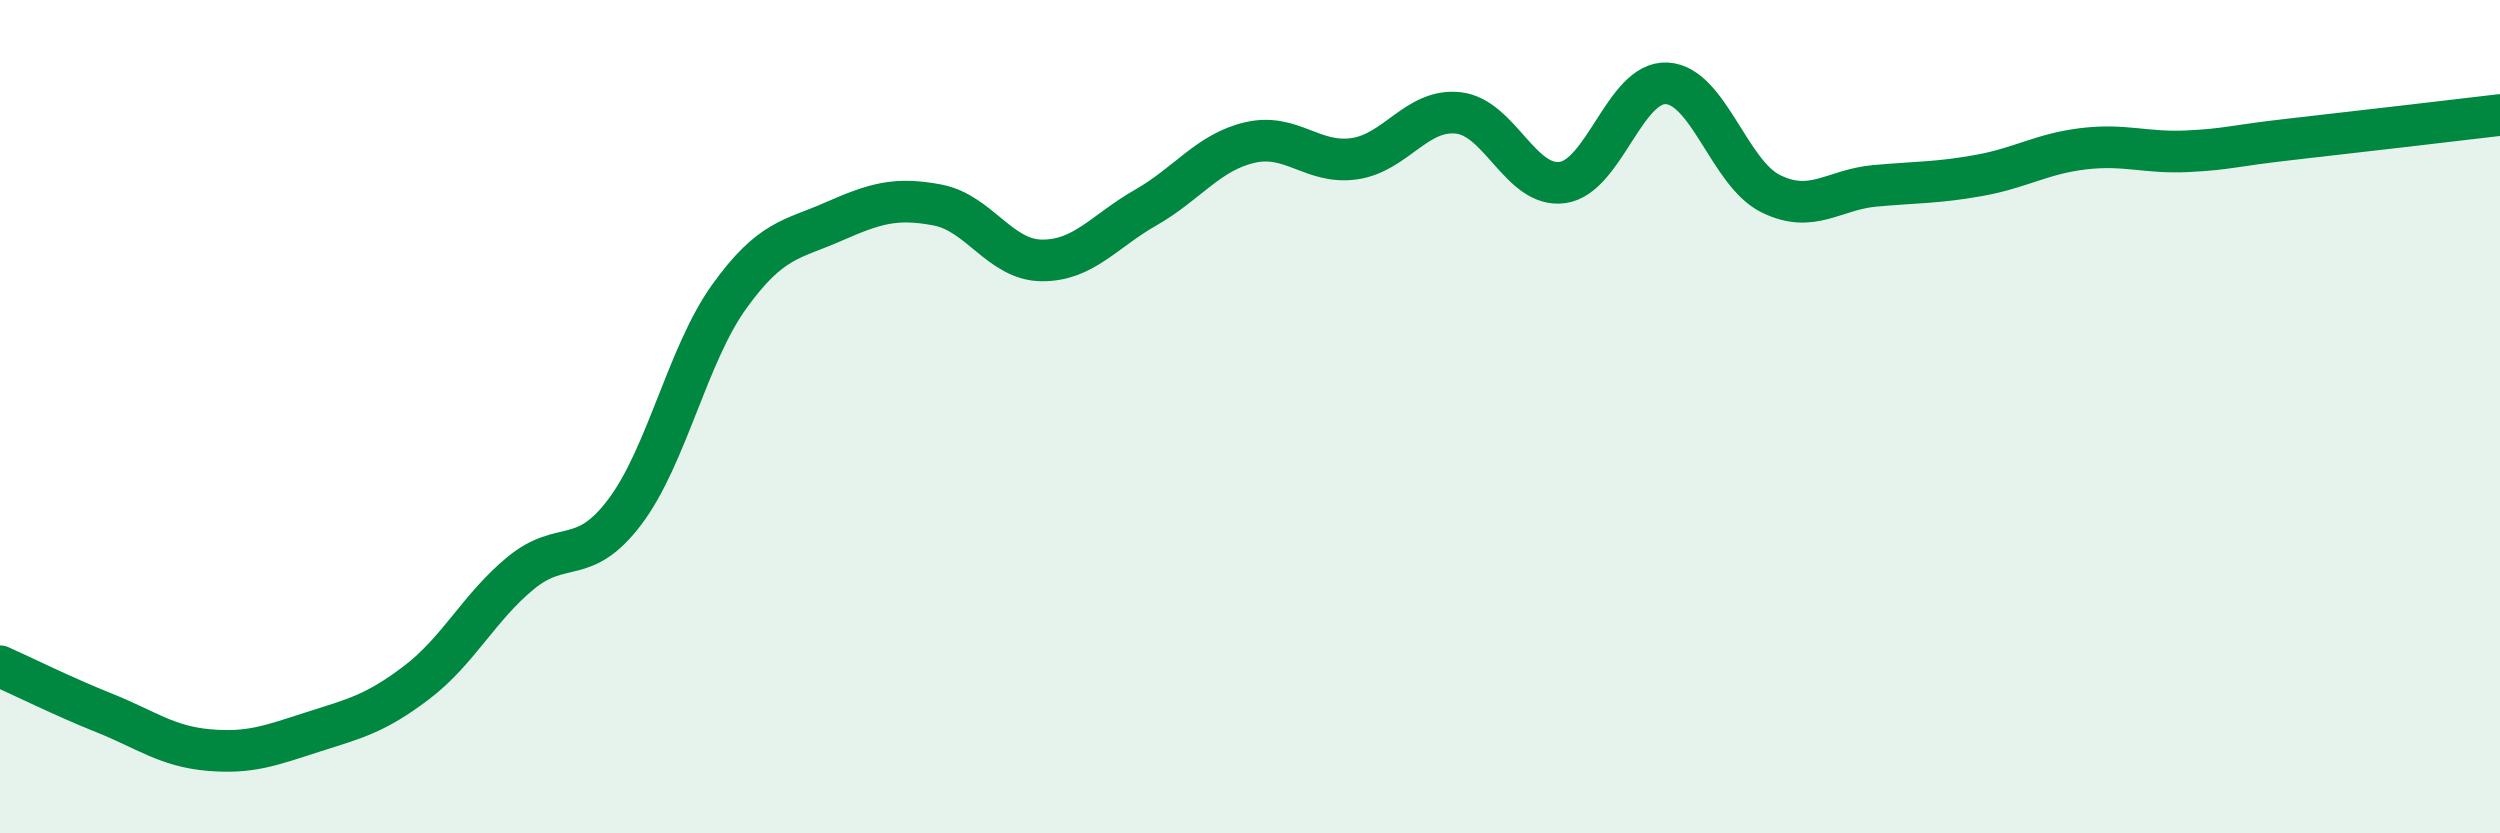 
    <svg width="60" height="20" viewBox="0 0 60 20" xmlns="http://www.w3.org/2000/svg">
      <path
        d="M 0,15.99 C 0.5,16.21 1.5,16.71 2.5,17.11 C 3.5,17.51 4,17.91 5,18 C 6,18.09 6.5,17.89 7.5,17.57 C 8.5,17.25 9,17.14 10,16.38 C 11,15.62 11.5,14.57 12.5,13.75 C 13.5,12.93 14,13.61 15,12.28 C 16,10.95 16.5,8.51 17.5,7.12 C 18.5,5.73 19,5.76 20,5.32 C 21,4.88 21.5,4.73 22.5,4.92 C 23.5,5.11 24,6.24 25,6.25 C 26,6.26 26.5,5.55 27.5,4.98 C 28.5,4.41 29,3.65 30,3.42 C 31,3.19 31.5,3.95 32.5,3.81 C 33.5,3.67 34,2.6 35,2.71 C 36,2.82 36.5,4.52 37.5,4.38 C 38.5,4.24 39,1.95 40,2 C 41,2.05 41.5,4.16 42.5,4.65 C 43.5,5.14 44,4.55 45,4.46 C 46,4.37 46.5,4.39 47.5,4.21 C 48.5,4.03 49,3.69 50,3.57 C 51,3.45 51.5,3.68 52.5,3.63 C 53.5,3.58 53.5,3.51 55,3.34 C 56.5,3.17 59,2.88 60,2.76L60 20L0 20Z"
        fill="#008740"
        opacity="0.1"
        stroke-linecap="round"
        stroke-linejoin="round"
      />
      <path
        d="M 0,15.99 C 0.5,16.21 1.5,16.71 2.5,17.11 C 3.5,17.51 4,17.91 5,18 C 6,18.09 6.5,17.89 7.5,17.57 C 8.5,17.25 9,17.14 10,16.38 C 11,15.62 11.5,14.57 12.5,13.75 C 13.5,12.93 14,13.61 15,12.28 C 16,10.95 16.5,8.51 17.5,7.12 C 18.5,5.73 19,5.76 20,5.32 C 21,4.88 21.5,4.73 22.5,4.92 C 23.5,5.11 24,6.24 25,6.25 C 26,6.26 26.5,5.55 27.5,4.98 C 28.5,4.41 29,3.65 30,3.42 C 31,3.19 31.5,3.95 32.5,3.81 C 33.5,3.67 34,2.6 35,2.71 C 36,2.82 36.5,4.52 37.5,4.38 C 38.5,4.24 39,1.95 40,2 C 41,2.05 41.5,4.16 42.5,4.65 C 43.5,5.14 44,4.55 45,4.46 C 46,4.37 46.5,4.39 47.5,4.21 C 48.5,4.03 49,3.69 50,3.57 C 51,3.45 51.5,3.68 52.5,3.63 C 53.5,3.58 53.5,3.51 55,3.34 C 56.5,3.17 59,2.88 60,2.76"
        stroke="#008740"
        stroke-width="1"
        fill="none"
        stroke-linecap="round"
        stroke-linejoin="round"
      />
    </svg>
  